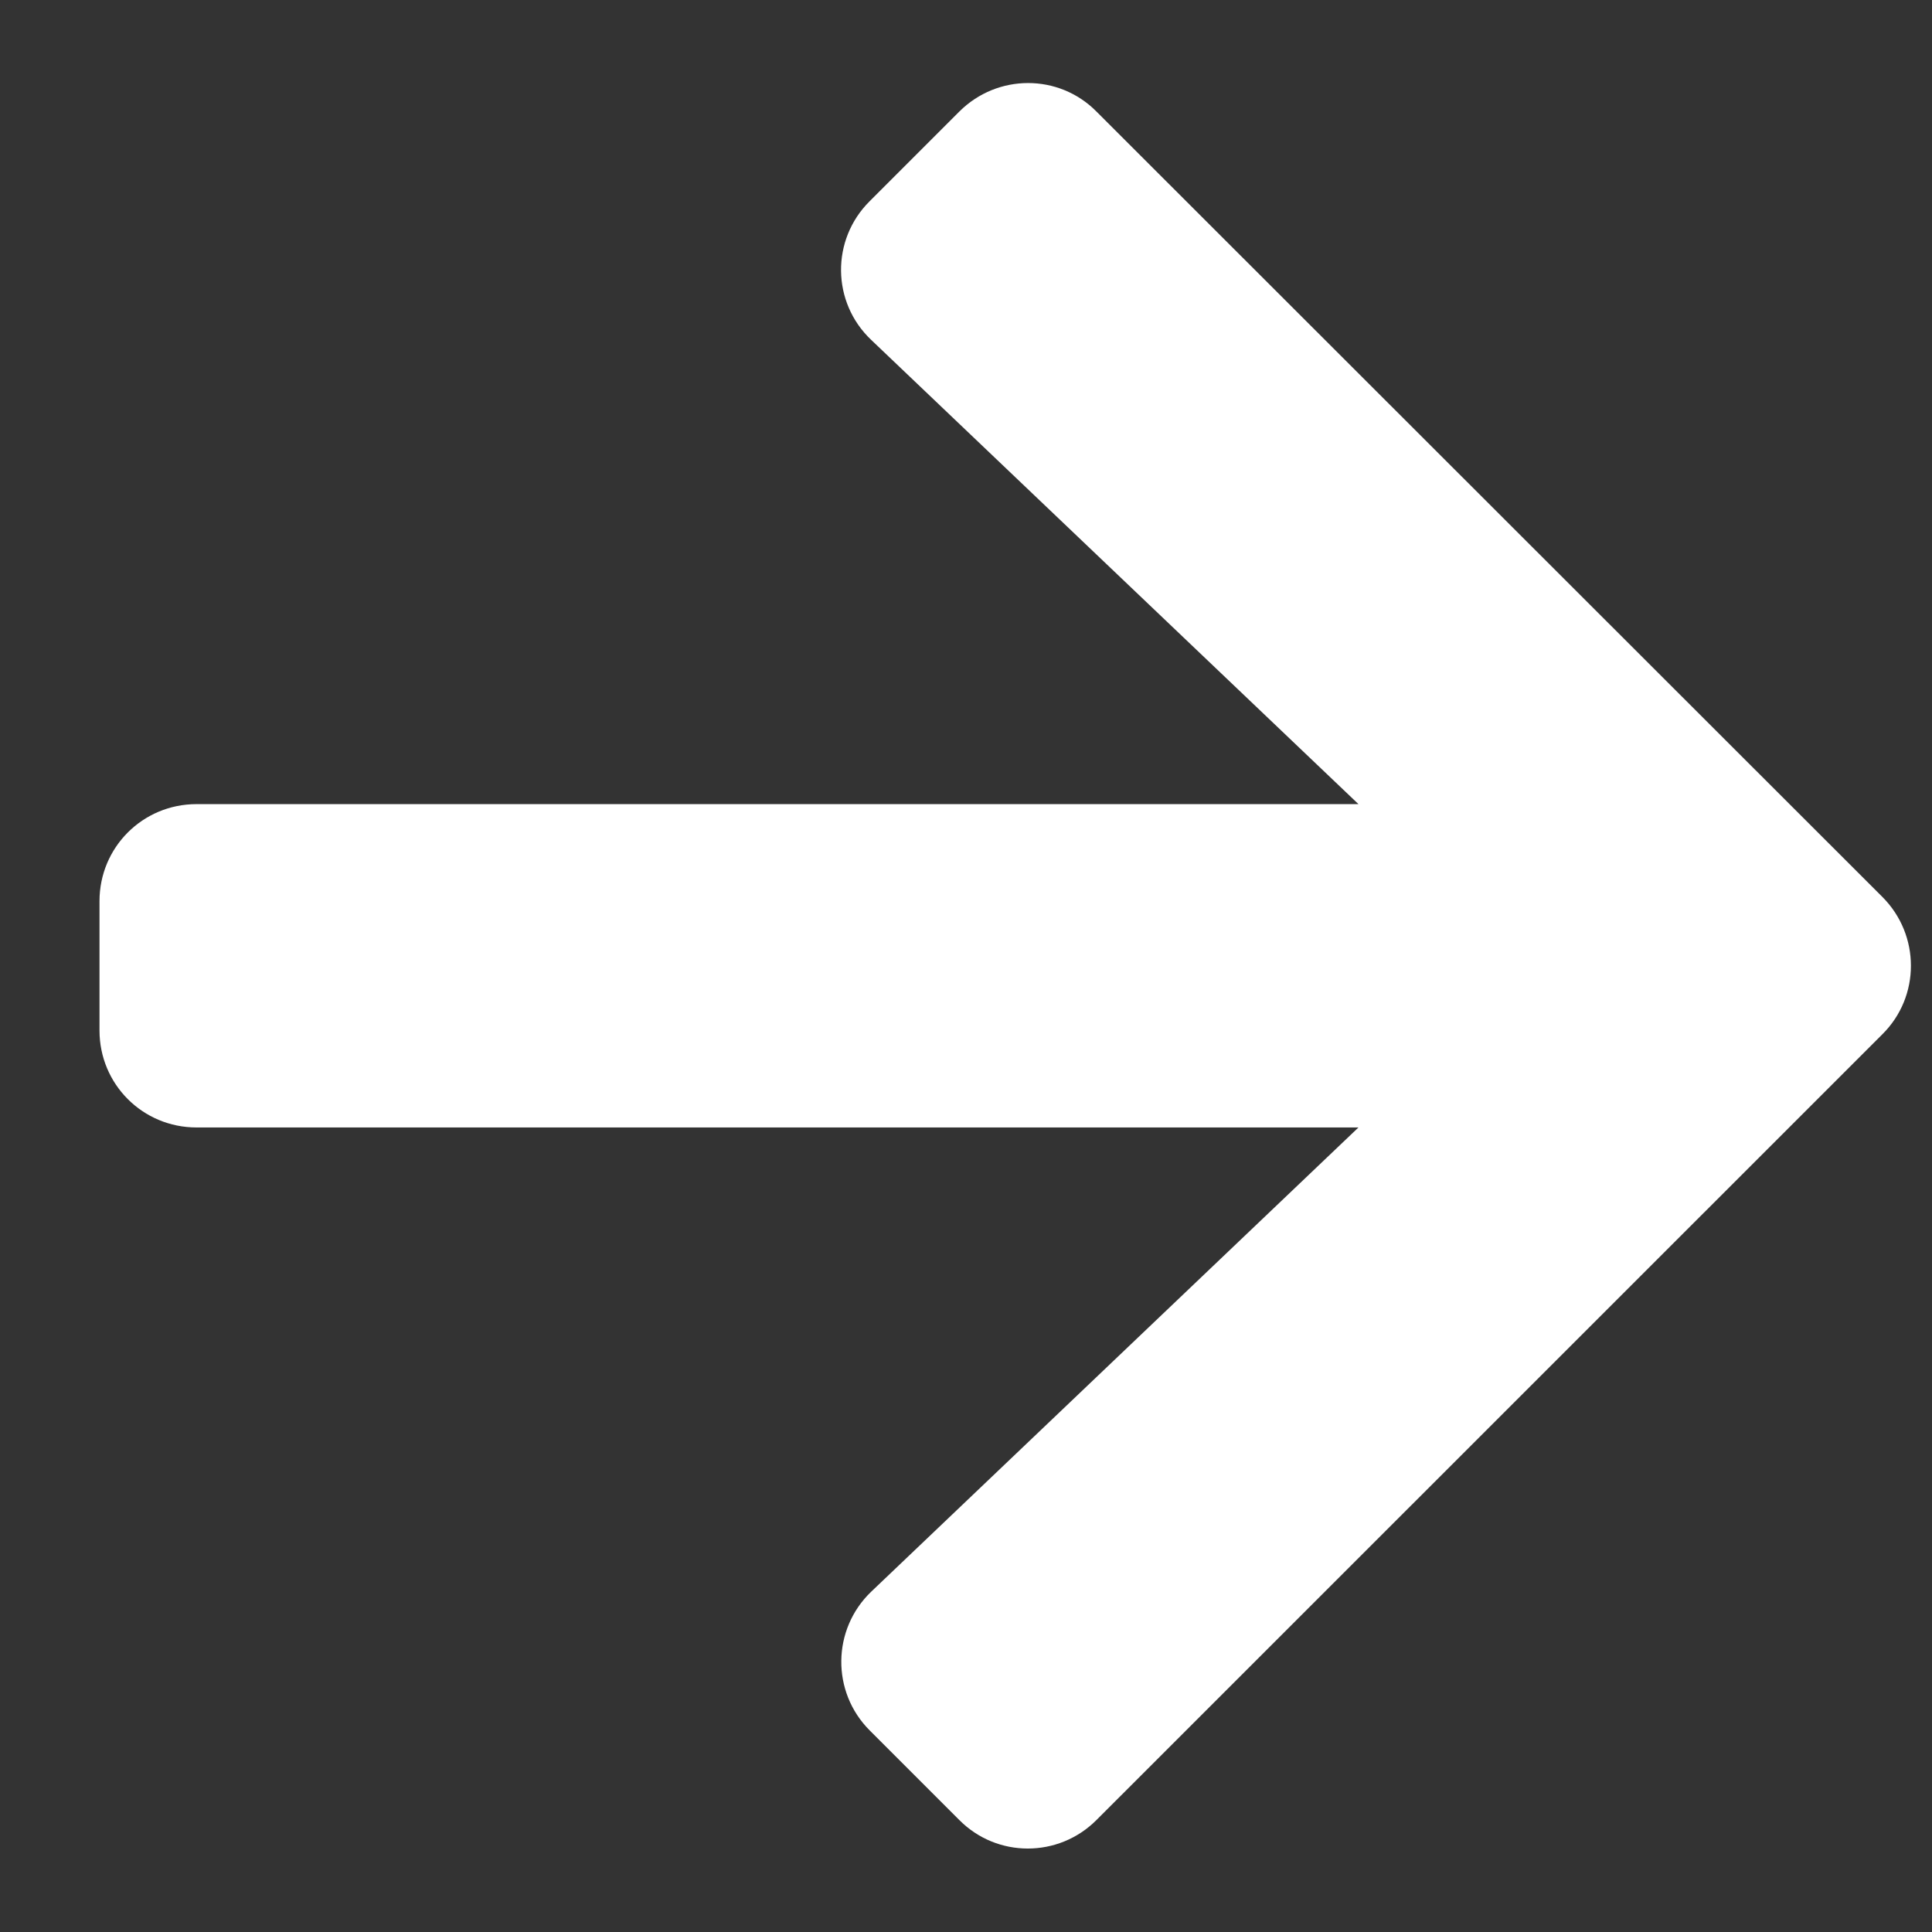 <svg width="14" height="14" viewBox="0 0 14 14" fill="none" xmlns="http://www.w3.org/2000/svg">
<rect x="0" y="0" width="14" height="14" fill="#333333" stroke="none"/>
<path d="M6.302 1.458L6.952 0.808C7.228 0.533 7.673 0.533 7.945 0.808L13.641 6.5C13.916 6.776 13.916 7.221 13.641 7.494L7.945 13.189C7.67 13.464 7.225 13.464 6.952 13.189L6.302 12.539C6.023 12.26 6.029 11.806 6.313 11.534L9.844 8.17H1.424C1.034 8.17 0.721 7.857 0.721 7.467V6.53C0.721 6.14 1.034 5.827 1.424 5.827H9.844L6.313 2.463C6.026 2.191 6.021 1.737 6.302 1.458Z" fill="white"/>
</svg>
